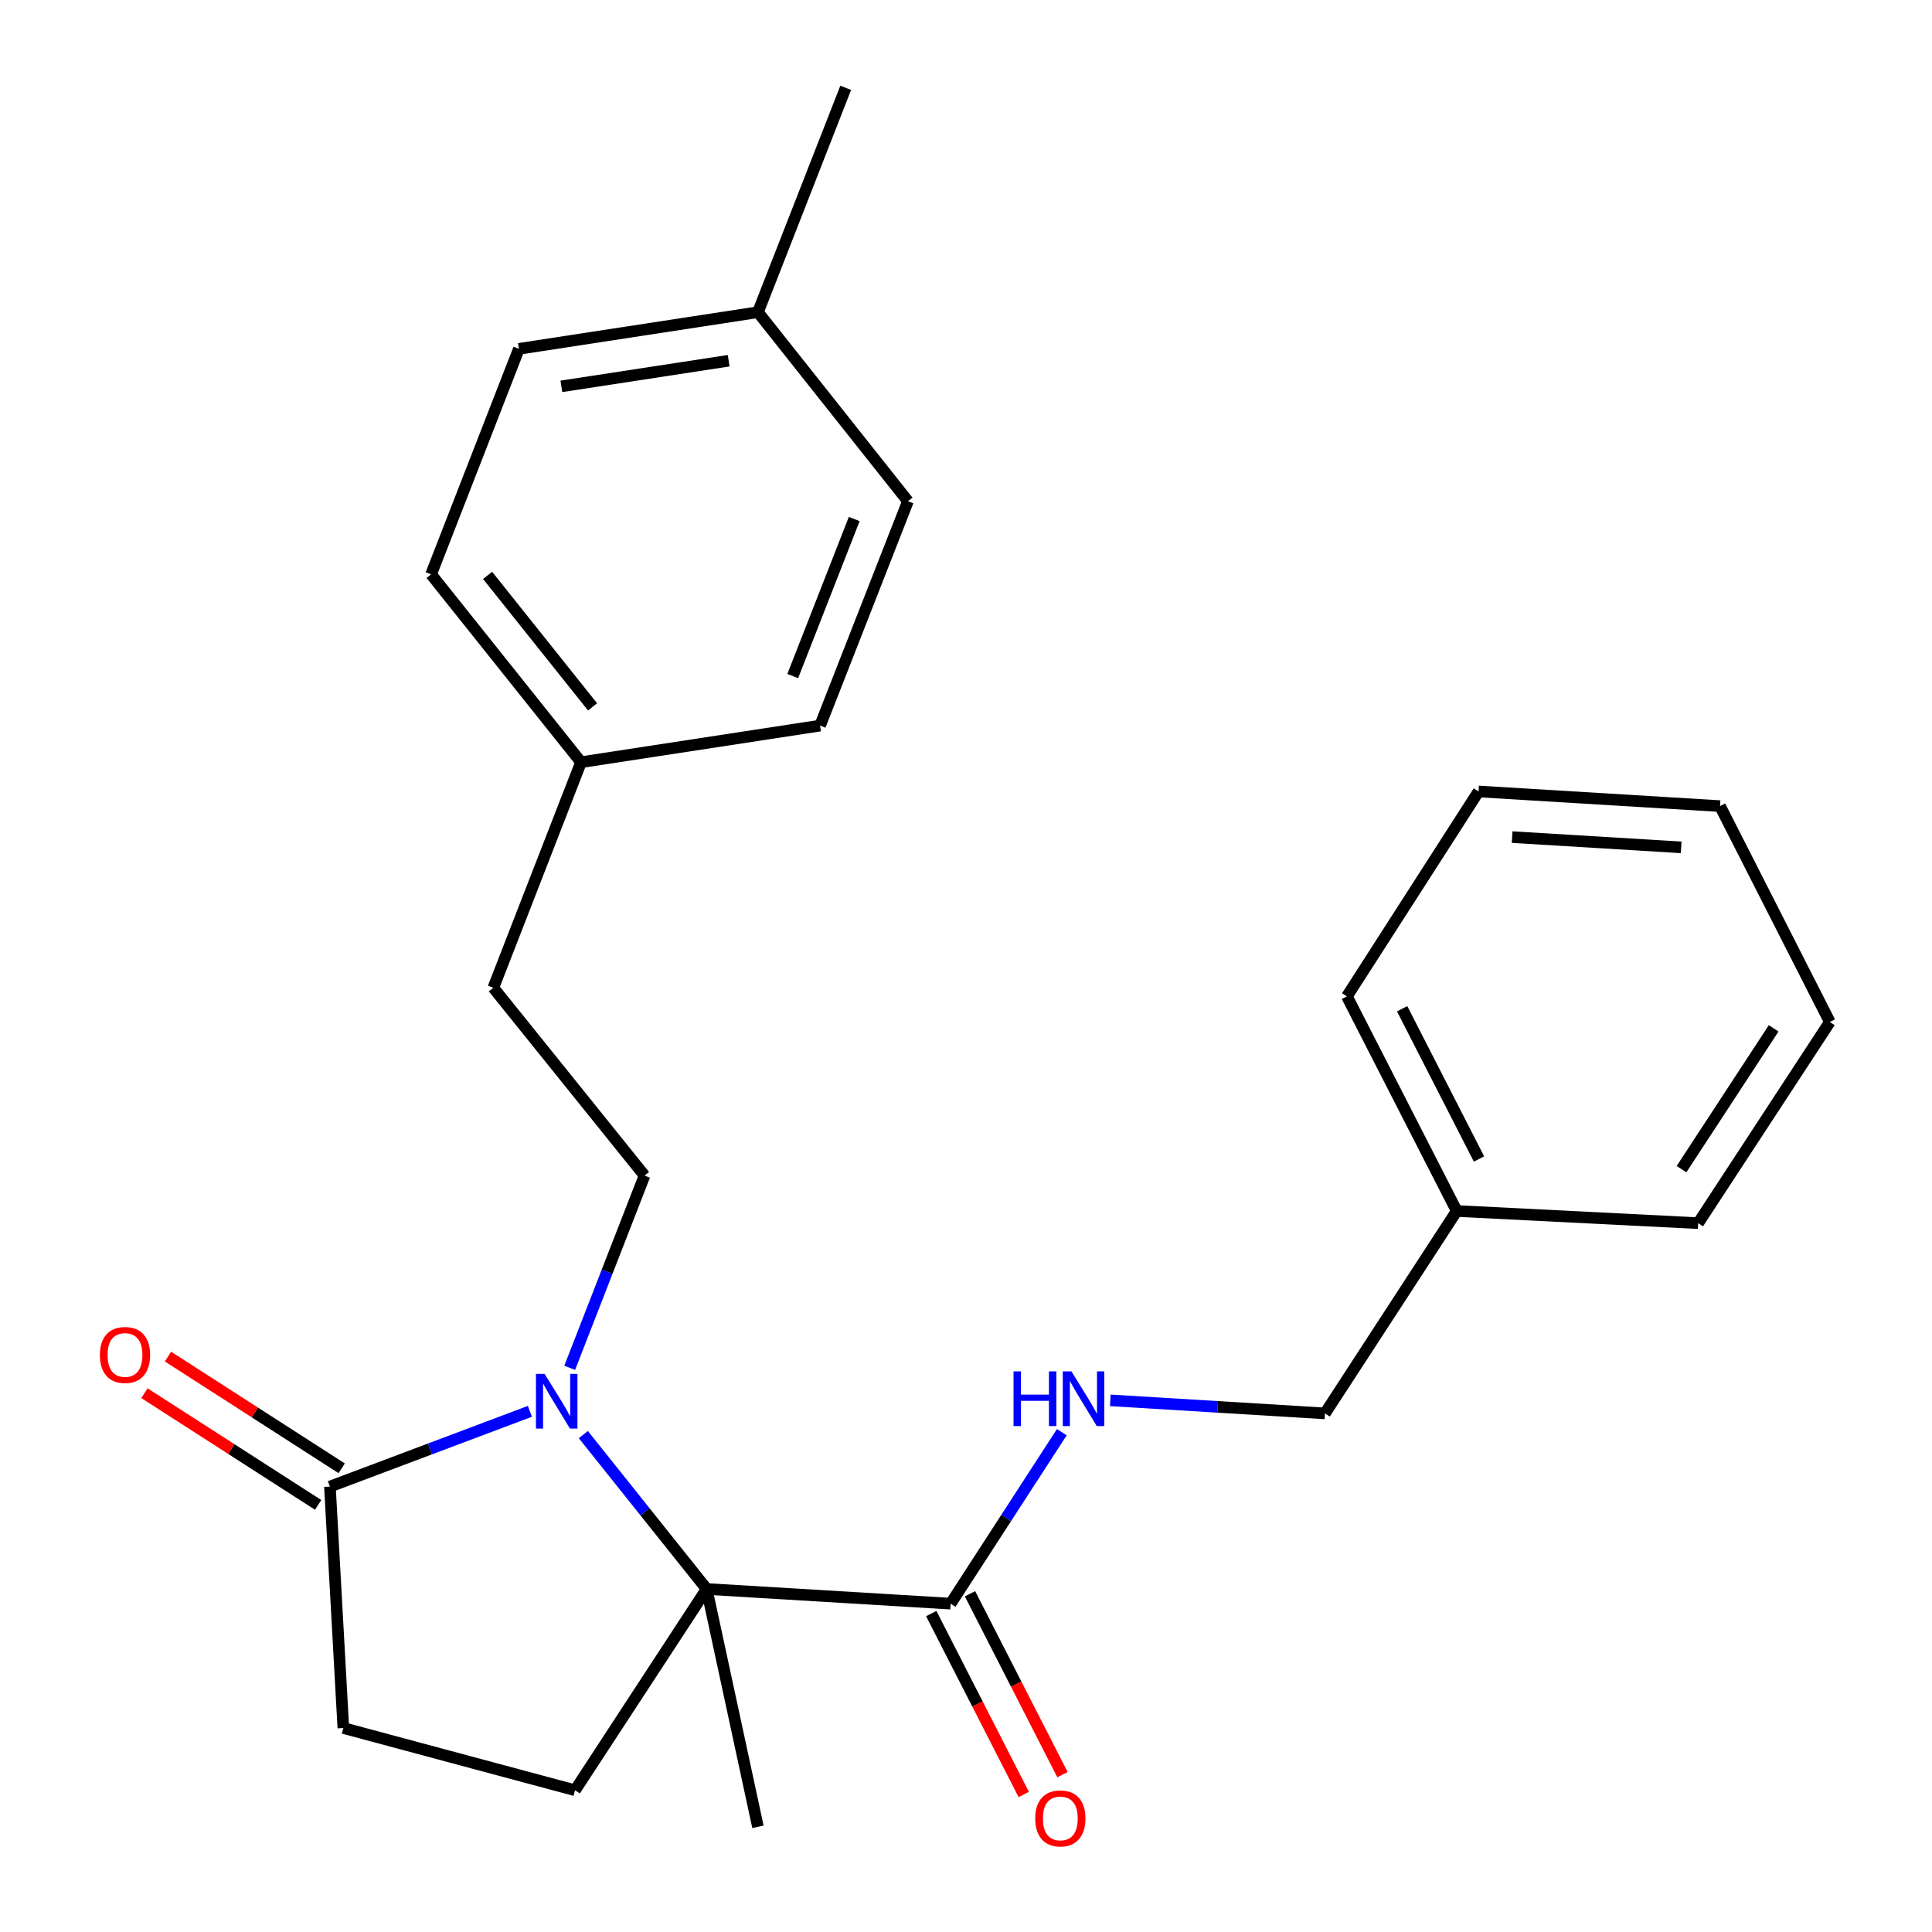 <?xml version='1.0' encoding='iso-8859-1'?>
<svg version='1.1' baseProfile='full'
              xmlns='http://www.w3.org/2000/svg'
                      xmlns:rdkit='http://www.rdkit.org/xml'
                      xmlns:xlink='http://www.w3.org/1999/xlink'
                  xml:space='preserve'
width='1000px' height='1000px' viewBox='0 0 1000 1000'>
<!-- END OF HEADER -->
<rect style='opacity:1.0;fill:#FFFFFF;stroke:none' width='1000' height='1000' x='0' y='0'> </rect>
<path class='bond-0' d='M 301.937,742.549 L 333.85,782.505' style='fill:none;fill-rule:evenodd;stroke:#0000FF;stroke-width:6px;stroke-linecap:butt;stroke-linejoin:miter;stroke-opacity:1' />
<path class='bond-0' d='M 333.85,782.505 L 365.763,822.46' style='fill:none;fill-rule:evenodd;stroke:#000000;stroke-width:6px;stroke-linecap:butt;stroke-linejoin:miter;stroke-opacity:1' />
<path class='bond-1' d='M 274.268,730.502 L 222.516,749.98' style='fill:none;fill-rule:evenodd;stroke:#0000FF;stroke-width:6px;stroke-linecap:butt;stroke-linejoin:miter;stroke-opacity:1' />
<path class='bond-1' d='M 222.516,749.98 L 170.764,769.458' style='fill:none;fill-rule:evenodd;stroke:#000000;stroke-width:6px;stroke-linecap:butt;stroke-linejoin:miter;stroke-opacity:1' />
<path class='bond-3' d='M 294.876,707.986 L 314.244,658.237' style='fill:none;fill-rule:evenodd;stroke:#0000FF;stroke-width:6px;stroke-linecap:butt;stroke-linejoin:miter;stroke-opacity:1' />
<path class='bond-3' d='M 314.244,658.237 L 333.612,608.488' style='fill:none;fill-rule:evenodd;stroke:#000000;stroke-width:6px;stroke-linecap:butt;stroke-linejoin:miter;stroke-opacity:1' />
<path class='bond-2' d='M 365.763,822.46 L 492.041,830.057' style='fill:none;fill-rule:evenodd;stroke:#000000;stroke-width:6px;stroke-linecap:butt;stroke-linejoin:miter;stroke-opacity:1' />
<path class='bond-4' d='M 365.763,822.46 L 297.63,926.637' style='fill:none;fill-rule:evenodd;stroke:#000000;stroke-width:6px;stroke-linecap:butt;stroke-linejoin:miter;stroke-opacity:1' />
<path class='bond-12' d='M 365.763,822.46 L 392.308,945.547' style='fill:none;fill-rule:evenodd;stroke:#000000;stroke-width:6px;stroke-linecap:butt;stroke-linejoin:miter;stroke-opacity:1' />
<path class='bond-6' d='M 170.764,769.458 L 177.71,894.423' style='fill:none;fill-rule:evenodd;stroke:#000000;stroke-width:6px;stroke-linecap:butt;stroke-linejoin:miter;stroke-opacity:1' />
<path class='bond-7' d='M 176.856,759.984 L 131.899,731.074' style='fill:none;fill-rule:evenodd;stroke:#000000;stroke-width:6px;stroke-linecap:butt;stroke-linejoin:miter;stroke-opacity:1' />
<path class='bond-7' d='M 131.899,731.074 L 86.943,702.164' style='fill:none;fill-rule:evenodd;stroke:#FF0000;stroke-width:6px;stroke-linecap:butt;stroke-linejoin:miter;stroke-opacity:1' />
<path class='bond-7' d='M 164.672,778.932 L 119.715,750.022' style='fill:none;fill-rule:evenodd;stroke:#000000;stroke-width:6px;stroke-linecap:butt;stroke-linejoin:miter;stroke-opacity:1' />
<path class='bond-7' d='M 119.715,750.022 L 74.758,721.112' style='fill:none;fill-rule:evenodd;stroke:#FF0000;stroke-width:6px;stroke-linecap:butt;stroke-linejoin:miter;stroke-opacity:1' />
<path class='bond-5' d='M 492.041,830.057 L 520.818,785.678' style='fill:none;fill-rule:evenodd;stroke:#000000;stroke-width:6px;stroke-linecap:butt;stroke-linejoin:miter;stroke-opacity:1' />
<path class='bond-5' d='M 520.818,785.678 L 549.594,741.299' style='fill:none;fill-rule:evenodd;stroke:#0000FF;stroke-width:6px;stroke-linecap:butt;stroke-linejoin:miter;stroke-opacity:1' />
<path class='bond-8' d='M 482.012,835.184 L 505.946,882.001' style='fill:none;fill-rule:evenodd;stroke:#000000;stroke-width:6px;stroke-linecap:butt;stroke-linejoin:miter;stroke-opacity:1' />
<path class='bond-8' d='M 505.946,882.001 L 529.879,928.818' style='fill:none;fill-rule:evenodd;stroke:#FF0000;stroke-width:6px;stroke-linecap:butt;stroke-linejoin:miter;stroke-opacity:1' />
<path class='bond-8' d='M 502.071,824.93 L 526.004,871.747' style='fill:none;fill-rule:evenodd;stroke:#000000;stroke-width:6px;stroke-linecap:butt;stroke-linejoin:miter;stroke-opacity:1' />
<path class='bond-8' d='M 526.004,871.747 L 549.937,918.564' style='fill:none;fill-rule:evenodd;stroke:#FF0000;stroke-width:6px;stroke-linecap:butt;stroke-linejoin:miter;stroke-opacity:1' />
<path class='bond-9' d='M 333.612,608.488 L 255.342,511.257' style='fill:none;fill-rule:evenodd;stroke:#000000;stroke-width:6px;stroke-linecap:butt;stroke-linejoin:miter;stroke-opacity:1' />
<path class='bond-25' d='M 297.63,926.637 L 177.71,894.423' style='fill:none;fill-rule:evenodd;stroke:#000000;stroke-width:6px;stroke-linecap:butt;stroke-linejoin:miter;stroke-opacity:1' />
<path class='bond-10' d='M 574.695,724.821 L 630.248,728.198' style='fill:none;fill-rule:evenodd;stroke:#0000FF;stroke-width:6px;stroke-linecap:butt;stroke-linejoin:miter;stroke-opacity:1' />
<path class='bond-10' d='M 630.248,728.198 L 685.802,731.575' style='fill:none;fill-rule:evenodd;stroke:#000000;stroke-width:6px;stroke-linecap:butt;stroke-linejoin:miter;stroke-opacity:1' />
<path class='bond-11' d='M 255.342,511.257 L 300.747,394.516' style='fill:none;fill-rule:evenodd;stroke:#000000;stroke-width:6px;stroke-linecap:butt;stroke-linejoin:miter;stroke-opacity:1' />
<path class='bond-18' d='M 685.802,731.575 L 753.997,626.81' style='fill:none;fill-rule:evenodd;stroke:#000000;stroke-width:6px;stroke-linecap:butt;stroke-linejoin:miter;stroke-opacity:1' />
<path class='bond-14' d='M 300.747,394.516 L 424.472,375.568' style='fill:none;fill-rule:evenodd;stroke:#000000;stroke-width:6px;stroke-linecap:butt;stroke-linejoin:miter;stroke-opacity:1' />
<path class='bond-15' d='M 300.747,394.516 L 223.128,297.285' style='fill:none;fill-rule:evenodd;stroke:#000000;stroke-width:6px;stroke-linecap:butt;stroke-linejoin:miter;stroke-opacity:1' />
<path class='bond-15' d='M 306.709,365.877 L 252.376,297.815' style='fill:none;fill-rule:evenodd;stroke:#000000;stroke-width:6px;stroke-linecap:butt;stroke-linejoin:miter;stroke-opacity:1' />
<path class='bond-13' d='M 392.308,161.596 L 268.595,180.556' style='fill:none;fill-rule:evenodd;stroke:#000000;stroke-width:6px;stroke-linecap:butt;stroke-linejoin:miter;stroke-opacity:1' />
<path class='bond-13' d='M 377.164,186.707 L 290.565,199.979' style='fill:none;fill-rule:evenodd;stroke:#000000;stroke-width:6px;stroke-linecap:butt;stroke-linejoin:miter;stroke-opacity:1' />
<path class='bond-19' d='M 392.308,161.596 L 437.738,45.455' style='fill:none;fill-rule:evenodd;stroke:#000000;stroke-width:6px;stroke-linecap:butt;stroke-linejoin:miter;stroke-opacity:1' />
<path class='bond-26' d='M 392.308,161.596 L 469.952,259.427' style='fill:none;fill-rule:evenodd;stroke:#000000;stroke-width:6px;stroke-linecap:butt;stroke-linejoin:miter;stroke-opacity:1' />
<path class='bond-16' d='M 424.472,375.568 L 469.952,259.427' style='fill:none;fill-rule:evenodd;stroke:#000000;stroke-width:6px;stroke-linecap:butt;stroke-linejoin:miter;stroke-opacity:1' />
<path class='bond-16' d='M 410.318,349.932 L 442.154,268.634' style='fill:none;fill-rule:evenodd;stroke:#000000;stroke-width:6px;stroke-linecap:butt;stroke-linejoin:miter;stroke-opacity:1' />
<path class='bond-17' d='M 223.128,297.285 L 268.595,180.556' style='fill:none;fill-rule:evenodd;stroke:#000000;stroke-width:6px;stroke-linecap:butt;stroke-linejoin:miter;stroke-opacity:1' />
<path class='bond-20' d='M 753.997,626.81 L 697.165,515.725' style='fill:none;fill-rule:evenodd;stroke:#000000;stroke-width:6px;stroke-linecap:butt;stroke-linejoin:miter;stroke-opacity:1' />
<path class='bond-20' d='M 765.527,599.887 L 725.745,522.128' style='fill:none;fill-rule:evenodd;stroke:#000000;stroke-width:6px;stroke-linecap:butt;stroke-linejoin:miter;stroke-opacity:1' />
<path class='bond-21' d='M 753.997,626.81 L 878.974,633.105' style='fill:none;fill-rule:evenodd;stroke:#000000;stroke-width:6px;stroke-linecap:butt;stroke-linejoin:miter;stroke-opacity:1' />
<path class='bond-23' d='M 697.165,515.725 L 765.298,409.659' style='fill:none;fill-rule:evenodd;stroke:#000000;stroke-width:6px;stroke-linecap:butt;stroke-linejoin:miter;stroke-opacity:1' />
<path class='bond-22' d='M 878.974,633.105 L 947.119,528.979' style='fill:none;fill-rule:evenodd;stroke:#000000;stroke-width:6px;stroke-linecap:butt;stroke-linejoin:miter;stroke-opacity:1' />
<path class='bond-22' d='M 870.346,605.15 L 918.047,532.262' style='fill:none;fill-rule:evenodd;stroke:#000000;stroke-width:6px;stroke-linecap:butt;stroke-linejoin:miter;stroke-opacity:1' />
<path class='bond-24' d='M 947.119,528.979 L 890.287,417.243' style='fill:none;fill-rule:evenodd;stroke:#000000;stroke-width:6px;stroke-linecap:butt;stroke-linejoin:miter;stroke-opacity:1' />
<path class='bond-27' d='M 765.298,409.659 L 890.287,417.243' style='fill:none;fill-rule:evenodd;stroke:#000000;stroke-width:6px;stroke-linecap:butt;stroke-linejoin:miter;stroke-opacity:1' />
<path class='bond-27' d='M 782.682,433.283 L 870.174,438.592' style='fill:none;fill-rule:evenodd;stroke:#000000;stroke-width:6px;stroke-linecap:butt;stroke-linejoin:miter;stroke-opacity:1' />
<path  class='atom-0' d='M 281.884 711.12
L 291.164 726.12
Q 292.084 727.6, 293.564 730.28
Q 295.044 732.96, 295.124 733.12
L 295.124 711.12
L 298.884 711.12
L 298.884 739.44
L 295.004 739.44
L 285.044 723.04
Q 283.884 721.12, 282.644 718.92
Q 281.444 716.72, 281.084 716.04
L 281.084 739.44
L 277.404 739.44
L 277.404 711.12
L 281.884 711.12
' fill='#0000FF'/>
<path  class='atom-6' d='M 524.605 709.818
L 528.445 709.818
L 528.445 721.858
L 542.925 721.858
L 542.925 709.818
L 546.765 709.818
L 546.765 738.138
L 542.925 738.138
L 542.925 725.058
L 528.445 725.058
L 528.445 738.138
L 524.605 738.138
L 524.605 709.818
' fill='#0000FF'/>
<path  class='atom-6' d='M 554.565 709.818
L 563.845 724.818
Q 564.765 726.298, 566.245 728.978
Q 567.725 731.658, 567.805 731.818
L 567.805 709.818
L 571.565 709.818
L 571.565 738.138
L 567.685 738.138
L 557.725 721.738
Q 556.565 719.818, 555.325 717.618
Q 554.125 715.418, 553.765 714.738
L 553.765 738.138
L 550.085 738.138
L 550.085 709.818
L 554.565 709.818
' fill='#0000FF'/>
<path  class='atom-8' d='M 51.698 701.331
Q 51.698 694.531, 55.058 690.731
Q 58.418 686.931, 64.698 686.931
Q 70.978 686.931, 74.338 690.731
Q 77.698 694.531, 77.698 701.331
Q 77.698 708.211, 74.298 712.131
Q 70.898 716.011, 64.698 716.011
Q 58.458 716.011, 55.058 712.131
Q 51.698 708.251, 51.698 701.331
M 64.698 712.811
Q 69.018 712.811, 71.338 709.931
Q 73.698 707.011, 73.698 701.331
Q 73.698 695.771, 71.338 692.971
Q 69.018 690.131, 64.698 690.131
Q 60.378 690.131, 58.018 692.931
Q 55.698 695.731, 55.698 701.331
Q 55.698 707.051, 58.018 709.931
Q 60.378 712.811, 64.698 712.811
' fill='#FF0000'/>
<path  class='atom-9' d='M 535.823 941.209
Q 535.823 934.409, 539.183 930.609
Q 542.543 926.809, 548.823 926.809
Q 555.103 926.809, 558.463 930.609
Q 561.823 934.409, 561.823 941.209
Q 561.823 948.089, 558.423 952.009
Q 555.023 955.889, 548.823 955.889
Q 542.583 955.889, 539.183 952.009
Q 535.823 948.129, 535.823 941.209
M 548.823 952.689
Q 553.143 952.689, 555.463 949.809
Q 557.823 946.889, 557.823 941.209
Q 557.823 935.649, 555.463 932.849
Q 553.143 930.009, 548.823 930.009
Q 544.503 930.009, 542.143 932.809
Q 539.823 935.609, 539.823 941.209
Q 539.823 946.929, 542.143 949.809
Q 544.503 952.689, 548.823 952.689
' fill='#FF0000'/>
</svg>
